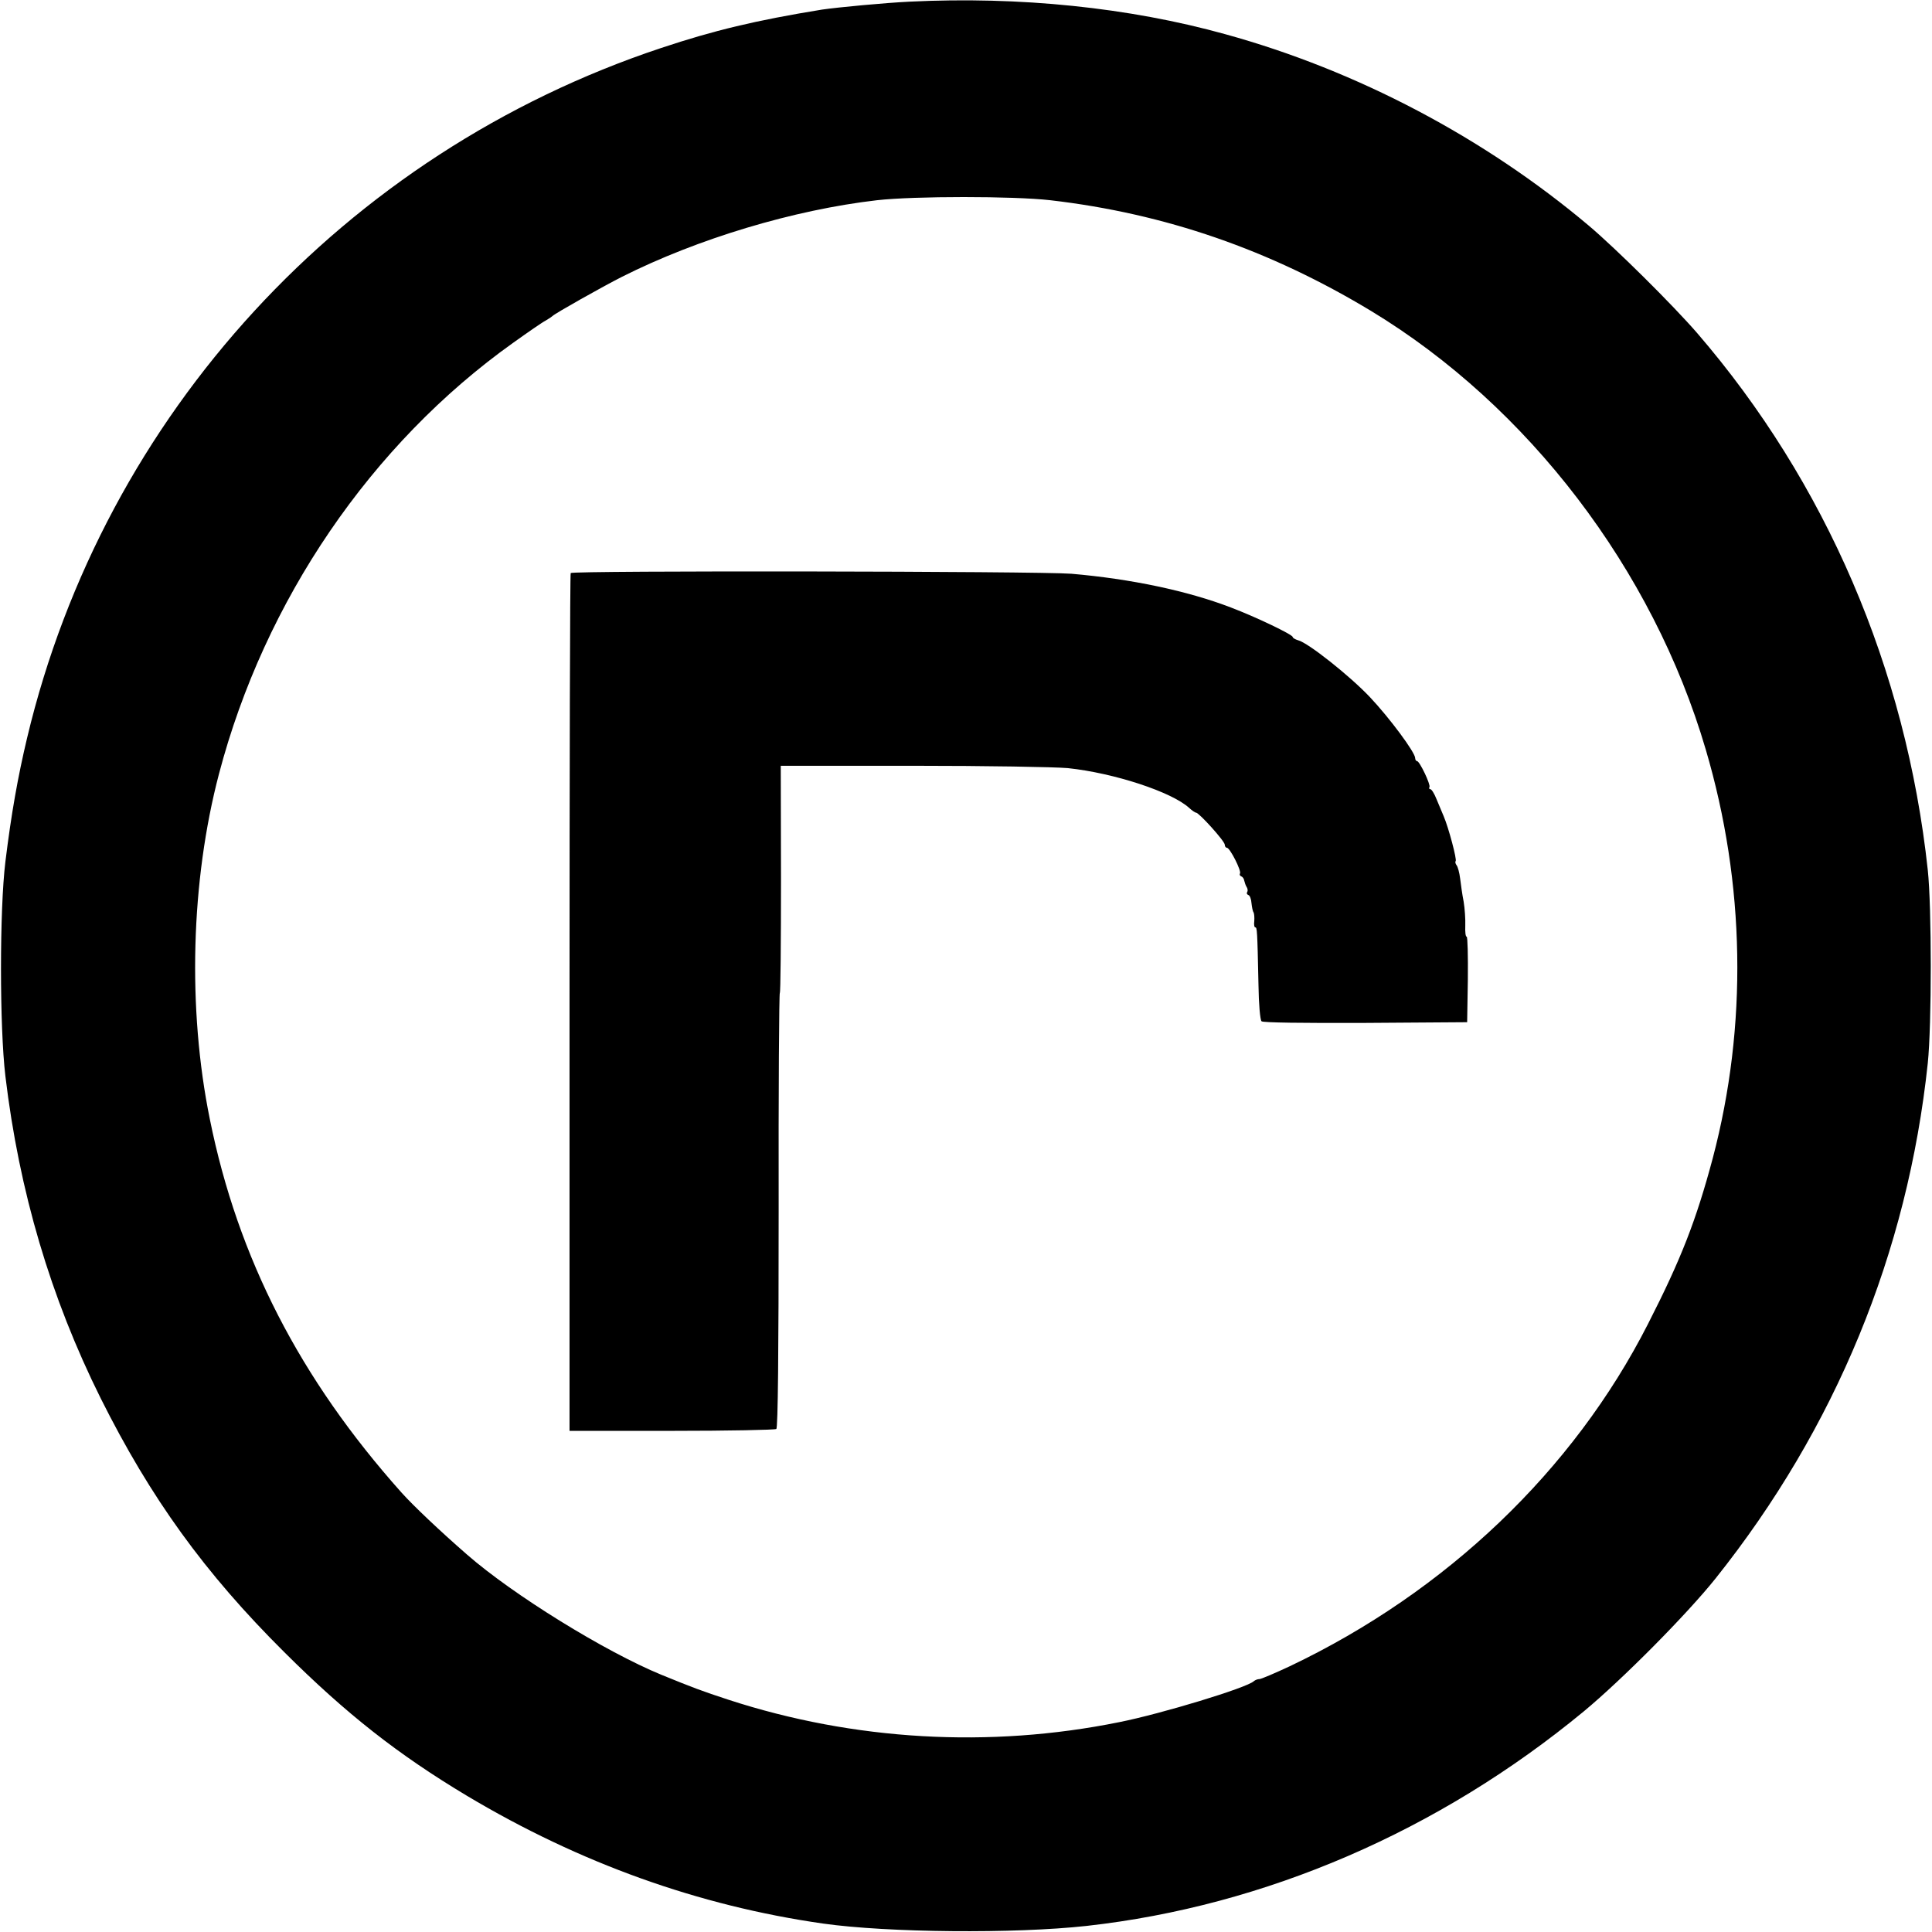 <?xml version="1.0" standalone="no"?>
<!DOCTYPE svg PUBLIC "-//W3C//DTD SVG 20010904//EN"
 "http://www.w3.org/TR/2001/REC-SVG-20010904/DTD/svg10.dtd">
<svg version="1.0" xmlns="http://www.w3.org/2000/svg"
 width="825pt" height="825pt" viewBox="0 0 825 825"
 preserveAspectRatio="xMidYMid meet">
<g transform="translate(0,825) scale(0.1,-0.1)"
fill="#000000" stroke="none">
<path d="M3885 8243 c-104 -5 -307 -24 -375 -34 -283 -46 -462 -89 -687 -164
-1353 -450 -2378 -1565 -2707 -2945 -40 -168 -68 -326 -93 -530 -25 -205 -25
-705 0 -915 59 -493 193 -946 407 -1376 213 -426 444 -746 784 -1084 265 -264
487 -438 781 -614 481 -287 988 -469 1520 -545 276 -39 816 -44 1125 -10 763
85 1504 405 2123 916 164 136 440 414 563 568 512 642 820 1390 906 2200 17
163 17 667 0 825 -93 860 -435 1655 -985 2293 -104 120 -346 360 -462 458
-446 376 -990 663 -1553 818 -410 114 -879 162 -1347 139z m600 -848 c491 -57
938 -212 1370 -473 670 -406 1203 -1103 1429 -1873 169 -573 179 -1179 30
-1744 -71 -266 -135 -431 -277 -709 -318 -625 -861 -1143 -1529 -1461 -64 -30
-123 -55 -130 -55 -8 0 -18 -4 -24 -9 -29 -28 -394 -139 -575 -175 -553 -112
-1133 -79 -1669 96 -113 37 -150 51 -285 106 -243 100 -634 342 -830 513 -116
101 -231 210 -281 266 -433 485 -698 1000 -818 1594 -96 472 -81 1017 39 1474
195 742 650 1409 1256 1841 63 45 125 88 139 95 14 8 27 17 30 20 9 10 213
125 296 167 324 163 734 286 1089 327 160 18 581 18 740 0z"/>
<path d="M2437 5803 c-3 -5 -5 -830 -5 -1835 l0 -1828 437 0 c240 0 441 4 446
8 7 4 10 327 10 935 -1 510 2 927 5 927 3 0 5 218 5 485 l-1 485 562 0 c319 0
606 -5 664 -10 198 -21 444 -102 518 -170 12 -11 25 -20 29 -20 13 0 123 -122
123 -137 0 -7 4 -13 9 -13 13 0 63 -99 56 -110 -3 -5 0 -10 5 -12 6 -2 12 -10
13 -18 2 -8 6 -21 10 -27 5 -7 6 -17 3 -22 -4 -5 -1 -11 5 -13 6 -2 12 -17 13
-34 2 -17 5 -35 9 -40 3 -6 4 -22 3 -37 -2 -15 0 -27 4 -27 8 0 9 -9 14 -248
1 -79 7 -147 13 -153 6 -6 173 -8 444 -7 l434 3 3 183 c1 100 -1 182 -5 182
-5 0 -7 21 -6 47 1 27 -2 73 -7 103 -6 30 -12 75 -15 99 -3 25 -10 50 -15 56
-5 7 -7 14 -4 18 6 6 -30 142 -51 191 -7 17 -21 50 -31 74 -9 23 -21 42 -26
42 -5 0 -7 4 -4 9 6 10 -42 111 -53 111 -4 0 -8 6 -8 13 0 24 -109 171 -193
260 -86 91 -265 233 -307 243 -13 4 -23 10 -23 14 0 10 -156 85 -264 126 -185
71 -426 122 -681 144 -139 11 -2131 14 -2138 3z"/>
</g>
</svg>
